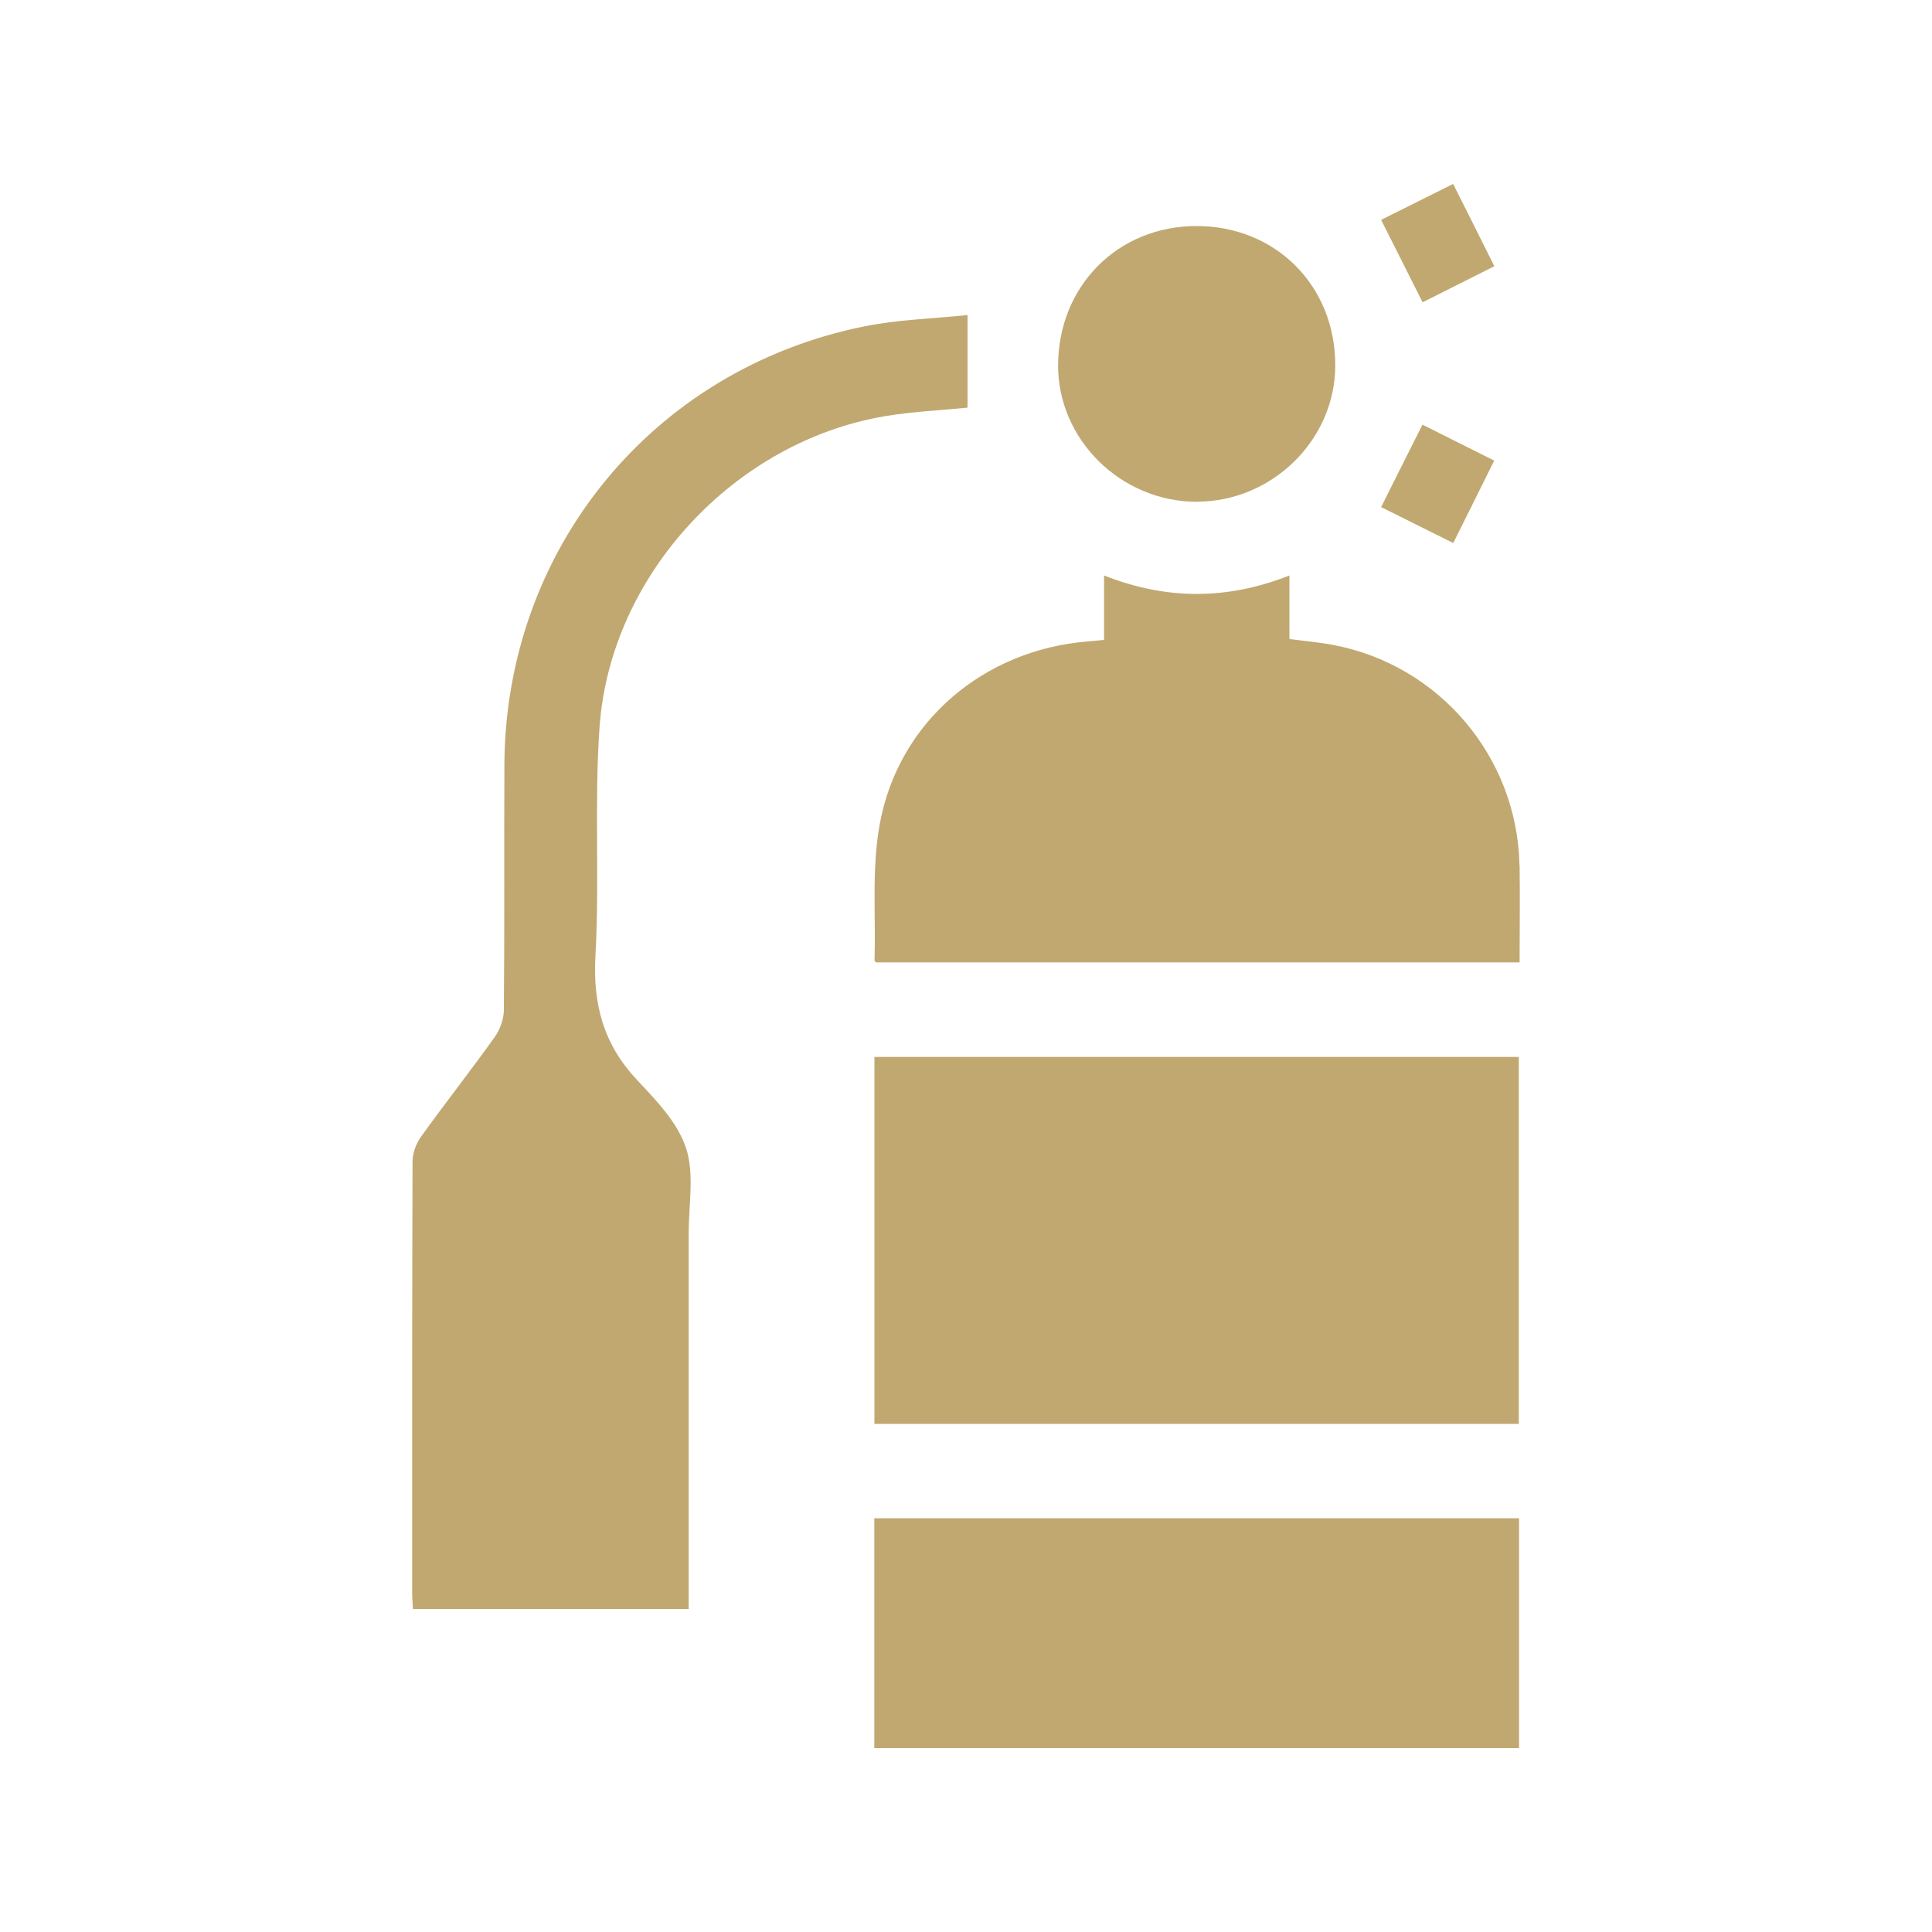 <svg xmlns="http://www.w3.org/2000/svg" viewBox="0 0 150 150"><defs><style>      .cls-1 {        fill: #c1a871;      }    </style></defs><g><g id="Layer_1"><path class="cls-1" d="M67.88,117.88h50.06v17.84h-50.06v-17.84ZM67.89,82.06v28.49h50.03v-28.49h-50.03ZM68.73,32.31c2.13-.36,4.3-.45,6.39-.66v-7.19c-2.69.28-5.42.35-8.07.89-16.42,3.34-27.83,17.34-27.89,34.08-.03,6.32.02,12.65-.04,18.97,0,.72-.3,1.54-.72,2.13-1.86,2.6-3.84,5.12-5.71,7.72-.38.53-.66,1.27-.66,1.92-.04,11.19-.03,22.37-.03,33.56,0,.38.04.76.06,1.19h21.41v-1.46c0-9.25,0-18.5,0-27.75,0-2.21.45-4.59-.21-6.59-.65-1.96-2.3-3.68-3.78-5.25-2.61-2.77-3.46-5.87-3.25-9.66.33-5.91-.1-11.87.32-17.77.84-11.83,10.51-22.18,22.18-24.13ZM117.97,67.16c-.17-8.41-6.26-15.57-14.53-17.1-1.07-.2-2.17-.29-3.33-.45v-4.93c-4.83,1.91-9.56,1.91-14.39,0v5c-.47.05-.86.09-1.25.12-8.06.64-14.69,6.2-16.16,14.14-.64,3.45-.31,7.08-.41,10.63,0,.06.09.12.12.15h49.96c0-2.57.04-5.06,0-7.54ZM92.96,38.95c5.85-.02,10.72-4.84,10.71-10.6,0-6.18-4.65-10.82-10.8-10.8-6.09.02-10.68,4.64-10.72,10.78-.03,5.8,4.89,10.64,10.81,10.63ZM116.02,20.67c-1.08-2.17-2.11-4.23-3.2-6.39-1.97.98-3.86,1.93-5.59,2.79,1.08,2.15,2.12,4.21,3.22,6.4,1.79-.9,3.64-1.83,5.57-2.8ZM107.23,39.37c1.77.88,3.65,1.82,5.6,2.79,1.1-2.21,2.13-4.27,3.18-6.4-1.95-.97-3.77-1.89-5.57-2.79-1.1,2.19-2.14,4.25-3.21,6.4Z"></path></g></g></svg>